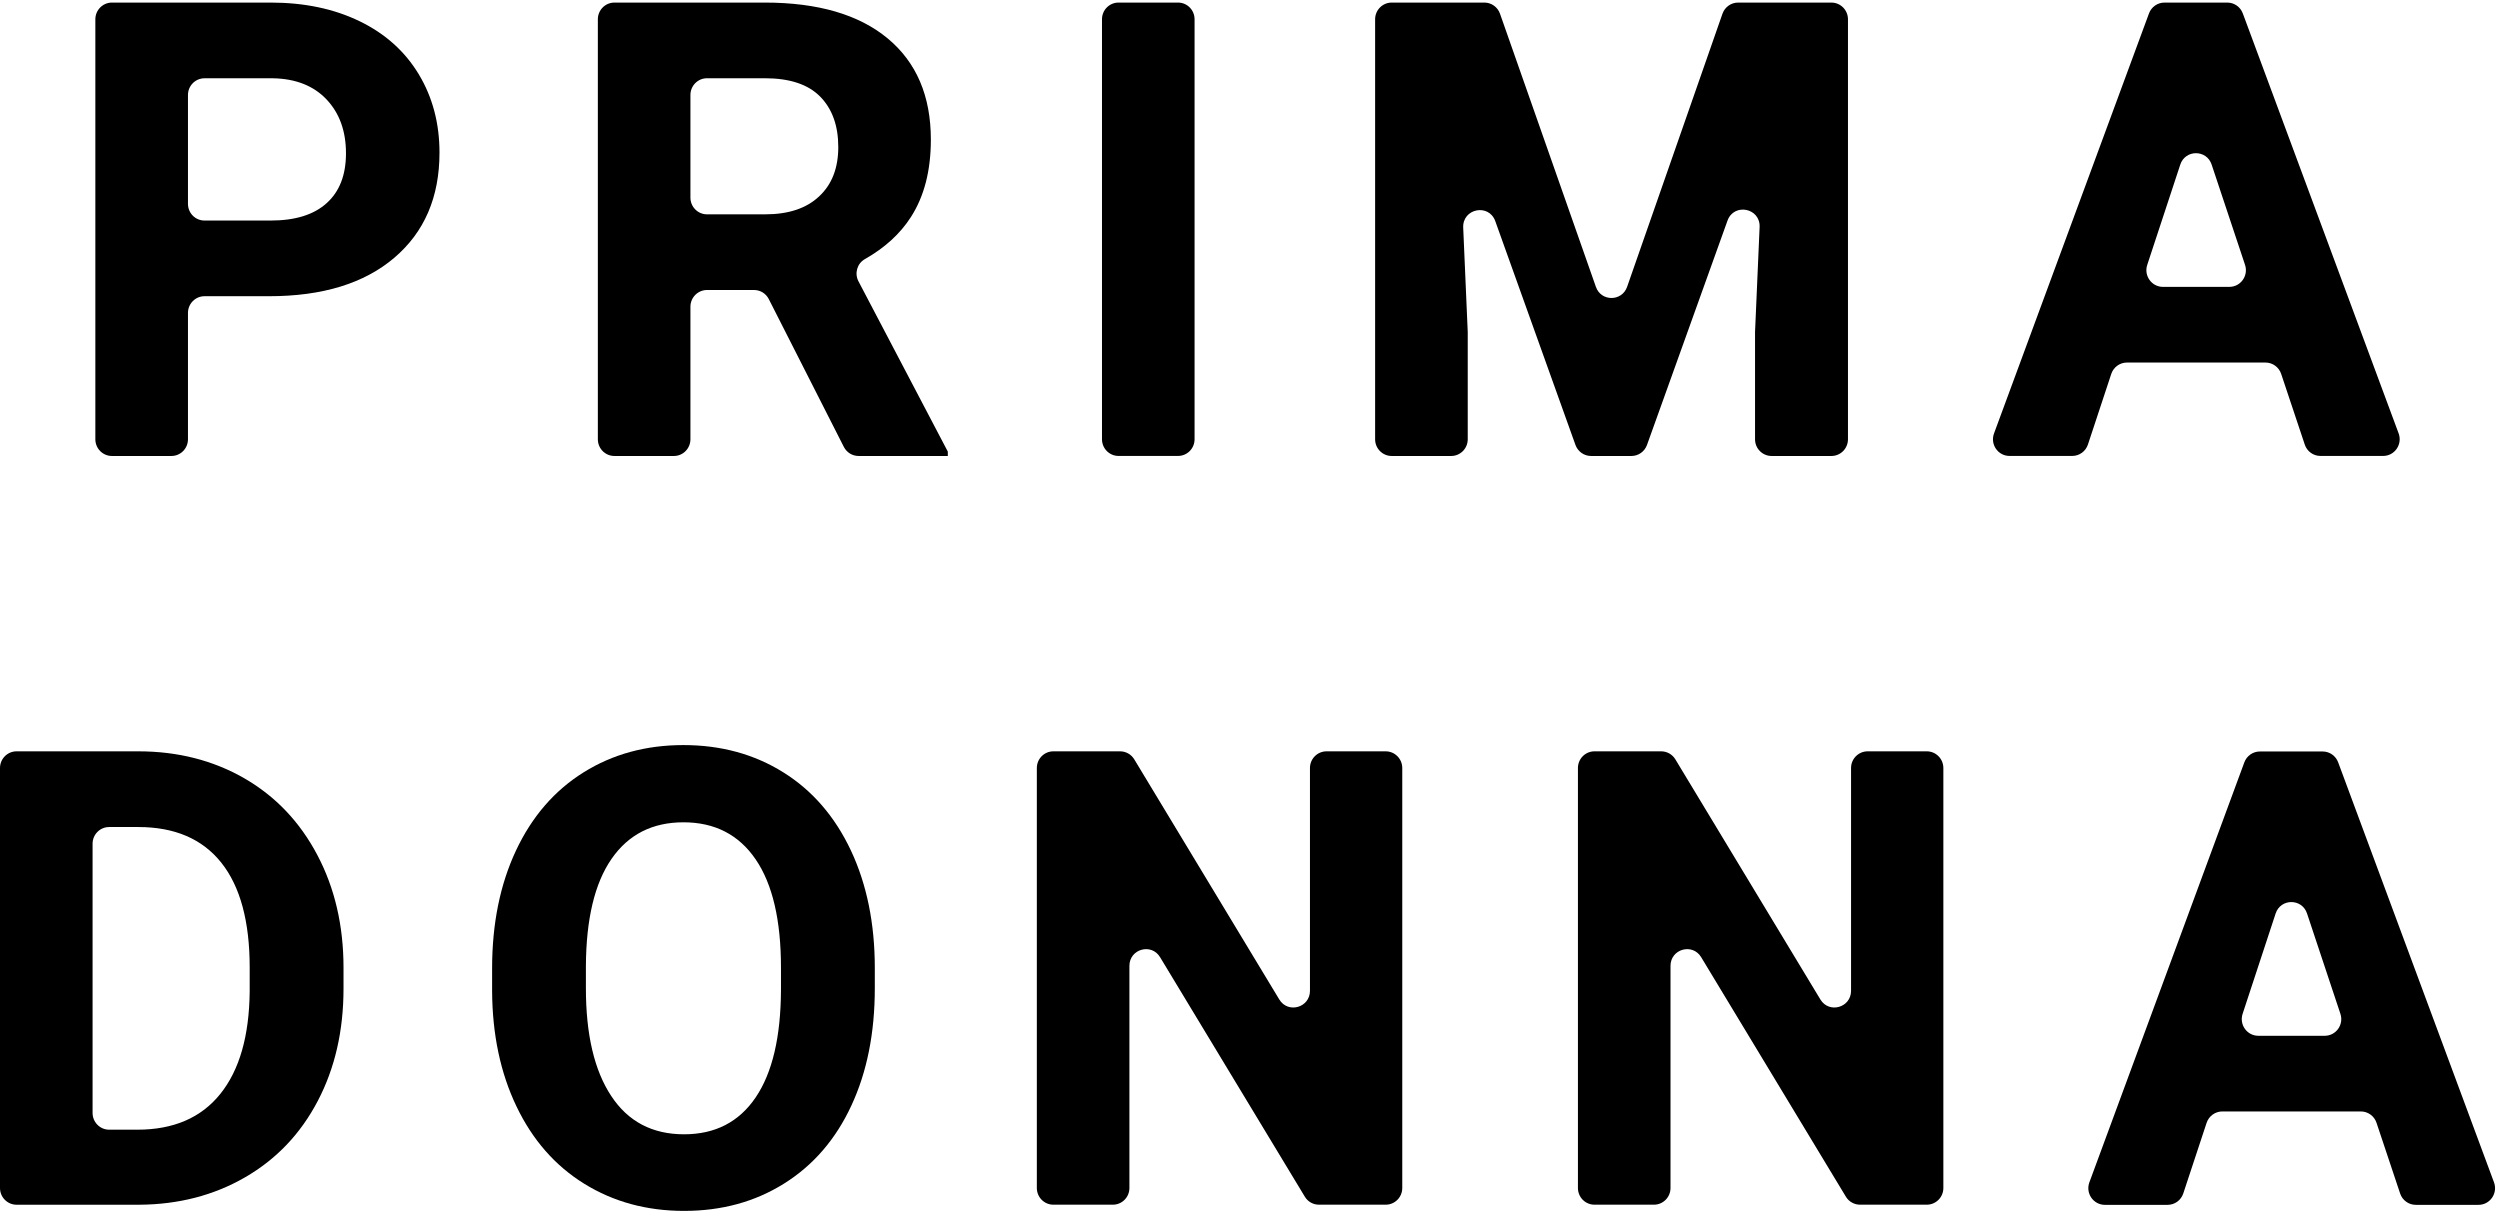<svg xmlns="http://www.w3.org/2000/svg" fill="none" viewBox="0 0 64 31"><path fill="currentColor" d="M57.071 7.344H55.371C55.083 7.344 54.878 7.059 54.969 6.782L55.815 4.214C55.943 3.825 56.489 3.824 56.618 4.213L57.473 6.781C57.565 7.058 57.361 7.344 57.071 7.344ZM61.405 11.095L57.416 0.344C57.354 0.177 57.196 0.066 57.019 0.066H55.411C55.234 0.066 55.075 0.177 55.014 0.344L51.047 11.096C50.944 11.375 51.148 11.672 51.444 11.672H53.049C53.231 11.672 53.393 11.555 53.451 11.38L54.048 9.573C54.105 9.399 54.268 9.281 54.45 9.281H57.996C58.178 9.281 58.34 9.398 58.398 9.572L59.002 11.381C59.059 11.555 59.221 11.672 59.403 11.672H61.008C61.304 11.672 61.508 11.374 61.405 11.095Z" clip-rule="evenodd" fill-rule="evenodd"></path><path fill="currentColor" d="M6.392 25.38C6.381 26.518 6.131 27.392 5.641 28.003C5.151 28.614 4.443 28.92 3.516 28.92H2.794C2.56 28.92 2.37 28.728 2.37 28.492V21.599C2.37 21.363 2.56 21.172 2.794 21.172H3.54C4.472 21.172 5.18 21.476 5.665 22.084C6.149 22.692 6.392 23.587 6.392 24.766V25.38ZM8.122 21.885C7.674 21.038 7.052 20.384 6.254 19.924C5.455 19.465 4.551 19.234 3.54 19.234H0.424C0.19 19.234 0 19.426 0 19.662V30.413C0 30.649 0.19 30.841 0.424 30.841H3.563C4.569 30.835 5.473 30.602 6.274 30.139C7.074 29.677 7.694 29.026 8.134 28.186C8.574 27.347 8.794 26.388 8.794 25.308V24.775C8.794 23.696 8.57 22.733 8.122 21.885Z" clip-rule="evenodd" fill-rule="evenodd"></path><path fill="currentColor" d="M19.993 25.34C19.988 26.546 19.772 27.464 19.345 28.094C18.919 28.723 18.308 29.038 17.512 29.038C16.701 29.038 16.079 28.712 15.648 28.058C15.215 27.404 14.999 26.485 14.999 25.3V24.734C15.005 23.528 15.223 22.612 15.655 21.988C16.087 21.363 16.701 21.051 17.496 21.051C18.297 21.051 18.913 21.367 19.345 22C19.777 22.632 19.993 23.557 19.993 24.774V25.34ZM21.783 21.772C21.374 20.904 20.798 20.237 20.053 19.772C19.307 19.306 18.455 19.074 17.496 19.074C16.538 19.074 15.686 19.306 14.94 19.772C14.195 20.237 13.618 20.904 13.21 21.772C12.802 22.641 12.598 23.647 12.598 24.79V25.364C12.603 26.48 12.811 27.467 13.222 28.324C13.633 29.183 14.212 29.844 14.96 30.306C15.708 30.768 16.559 30.999 17.512 30.999C18.476 30.999 19.33 30.766 20.076 30.297C20.821 29.83 21.394 29.166 21.794 28.305C22.195 27.444 22.395 26.442 22.395 25.3V24.781C22.395 23.644 22.191 22.641 21.783 21.772Z" clip-rule="evenodd" fill-rule="evenodd"></path><path fill="currentColor" d="M8.363 5.2C8.034 5.498 7.556 5.646 6.929 5.646H5.236C5.001 5.646 4.812 5.455 4.812 5.219V2.431C4.812 2.196 5.001 2.004 5.236 2.004H6.985C7.569 2.014 8.028 2.195 8.36 2.546C8.691 2.897 8.857 3.356 8.857 3.925C8.857 4.478 8.693 4.903 8.363 5.2ZM10.722 1.904C10.369 1.317 9.865 0.864 9.209 0.545C8.553 0.226 7.793 0.066 6.929 0.066H2.865C2.631 0.066 2.441 0.258 2.441 0.494V11.245C2.441 11.482 2.631 11.673 2.865 11.673H4.388C4.622 11.673 4.812 11.482 4.812 11.245V8.011C4.812 7.775 5.001 7.583 5.236 7.583H6.89C8.254 7.583 9.322 7.256 10.094 6.599C10.865 5.943 11.251 5.046 11.251 3.909C11.251 3.16 11.075 2.491 10.722 1.904Z" clip-rule="evenodd" fill-rule="evenodd"></path><path fill="currentColor" d="M20.969 5.028C20.643 5.335 20.183 5.487 19.587 5.487H18.099C17.865 5.487 17.675 5.296 17.675 5.059V2.431C17.675 2.195 17.865 2.003 18.099 2.003H19.579C20.217 2.003 20.689 2.16 20.997 2.474C21.305 2.787 21.46 3.218 21.46 3.765C21.46 4.302 21.297 4.723 20.969 5.028ZM21.977 7.202C21.87 6.999 21.942 6.745 22.141 6.633C22.65 6.345 23.044 5.986 23.32 5.555C23.66 5.026 23.83 4.366 23.83 3.574C23.83 2.458 23.461 1.595 22.724 0.983C21.986 0.372 20.938 0.066 19.579 0.066H15.729C15.494 0.066 15.305 0.258 15.305 0.494V11.245C15.305 11.482 15.494 11.673 15.729 11.673H17.252C17.485 11.673 17.675 11.482 17.675 11.245V7.852C17.675 7.616 17.865 7.424 18.099 7.424H19.305C19.463 7.424 19.609 7.514 19.681 7.657L21.602 11.44C21.675 11.583 21.82 11.673 21.979 11.673H24.264V11.561L21.977 7.202Z" clip-rule="evenodd" fill-rule="evenodd"></path><path fill="currentColor" d="M30.157 11.672H28.634C28.4 11.672 28.211 11.481 28.211 11.245V0.493C28.211 0.257 28.4 0.066 28.634 0.066H30.157C30.392 0.066 30.581 0.257 30.581 0.493V11.245C30.581 11.481 30.392 11.672 30.157 11.672Z" clip-rule="evenodd" fill-rule="evenodd"></path><path fill="currentColor" d="M38.4 0.351L40.855 7.344C40.988 7.724 41.521 7.723 41.654 7.343L44.095 0.352C44.155 0.181 44.315 0.066 44.495 0.066H46.884C47.118 0.066 47.308 0.258 47.308 0.494V11.245C47.308 11.482 47.118 11.673 46.884 11.673H45.353C45.119 11.673 44.929 11.482 44.929 11.245V8.5L45.046 5.812C45.067 5.324 44.39 5.188 44.224 5.648L42.163 11.391C42.102 11.56 41.943 11.673 41.765 11.673H40.731C40.553 11.673 40.393 11.56 40.332 11.391L38.279 5.661C38.114 5.201 37.437 5.337 37.458 5.826L37.574 8.5V11.245C37.574 11.482 37.384 11.673 37.15 11.673H35.627C35.393 11.673 35.203 11.482 35.203 11.245V0.494C35.203 0.258 35.393 0.066 35.627 0.066H38.001C38.18 0.066 38.341 0.181 38.4 0.351Z" clip-rule="evenodd" fill-rule="evenodd"></path><path fill="currentColor" d="M35.474 19.234H33.959C33.725 19.234 33.535 19.426 33.535 19.661V25.364C33.535 25.796 32.973 25.955 32.75 25.587L29.037 19.439C28.96 19.312 28.823 19.234 28.675 19.234H26.966C26.732 19.234 26.543 19.426 26.543 19.661V30.413C26.543 30.649 26.732 30.84 26.966 30.84H28.489C28.724 30.84 28.913 30.649 28.913 30.413V24.726C28.913 24.294 29.476 24.135 29.698 24.504L33.404 30.636C33.48 30.763 33.617 30.84 33.765 30.84H35.474C35.708 30.84 35.898 30.649 35.898 30.413V19.661C35.898 19.426 35.708 19.234 35.474 19.234Z" clip-rule="evenodd" fill-rule="evenodd"></path><path fill="currentColor" d="M49.326 19.234H47.811C47.577 19.234 47.387 19.426 47.387 19.661V25.364C47.387 25.796 46.825 25.955 46.602 25.587L42.889 19.439C42.812 19.312 42.675 19.234 42.527 19.234H40.818C40.584 19.234 40.395 19.426 40.395 19.661V30.413C40.395 30.649 40.584 30.84 40.818 30.84H42.341C42.575 30.84 42.765 30.649 42.765 30.413V24.726C42.765 24.294 43.327 24.135 43.55 24.504L47.255 30.636C47.332 30.763 47.469 30.84 47.617 30.84H49.326C49.56 30.84 49.75 30.649 49.75 30.413V19.661C49.75 19.426 49.56 19.234 49.326 19.234Z" clip-rule="evenodd" fill-rule="evenodd"></path><path fill="currentColor" d="M59.513 26.516H57.813C57.524 26.516 57.32 26.231 57.411 25.954L58.256 23.386C58.384 22.996 58.931 22.995 59.06 23.385L59.914 25.953C60.007 26.229 59.803 26.516 59.513 26.516ZM63.846 30.267L59.857 19.516C59.795 19.349 59.638 19.238 59.461 19.238H57.852C57.675 19.238 57.517 19.349 57.455 19.516L53.488 30.268C53.385 30.547 53.59 30.844 53.885 30.844H55.49C55.673 30.844 55.834 30.727 55.892 30.552L56.489 28.745C56.547 28.571 56.709 28.453 56.891 28.453H60.438C60.62 28.453 60.781 28.57 60.839 28.744L61.443 30.553C61.501 30.727 61.662 30.844 61.844 30.844H63.45C63.745 30.844 63.95 30.547 63.846 30.267Z" clip-rule="evenodd" fill-rule="evenodd"></path></svg>